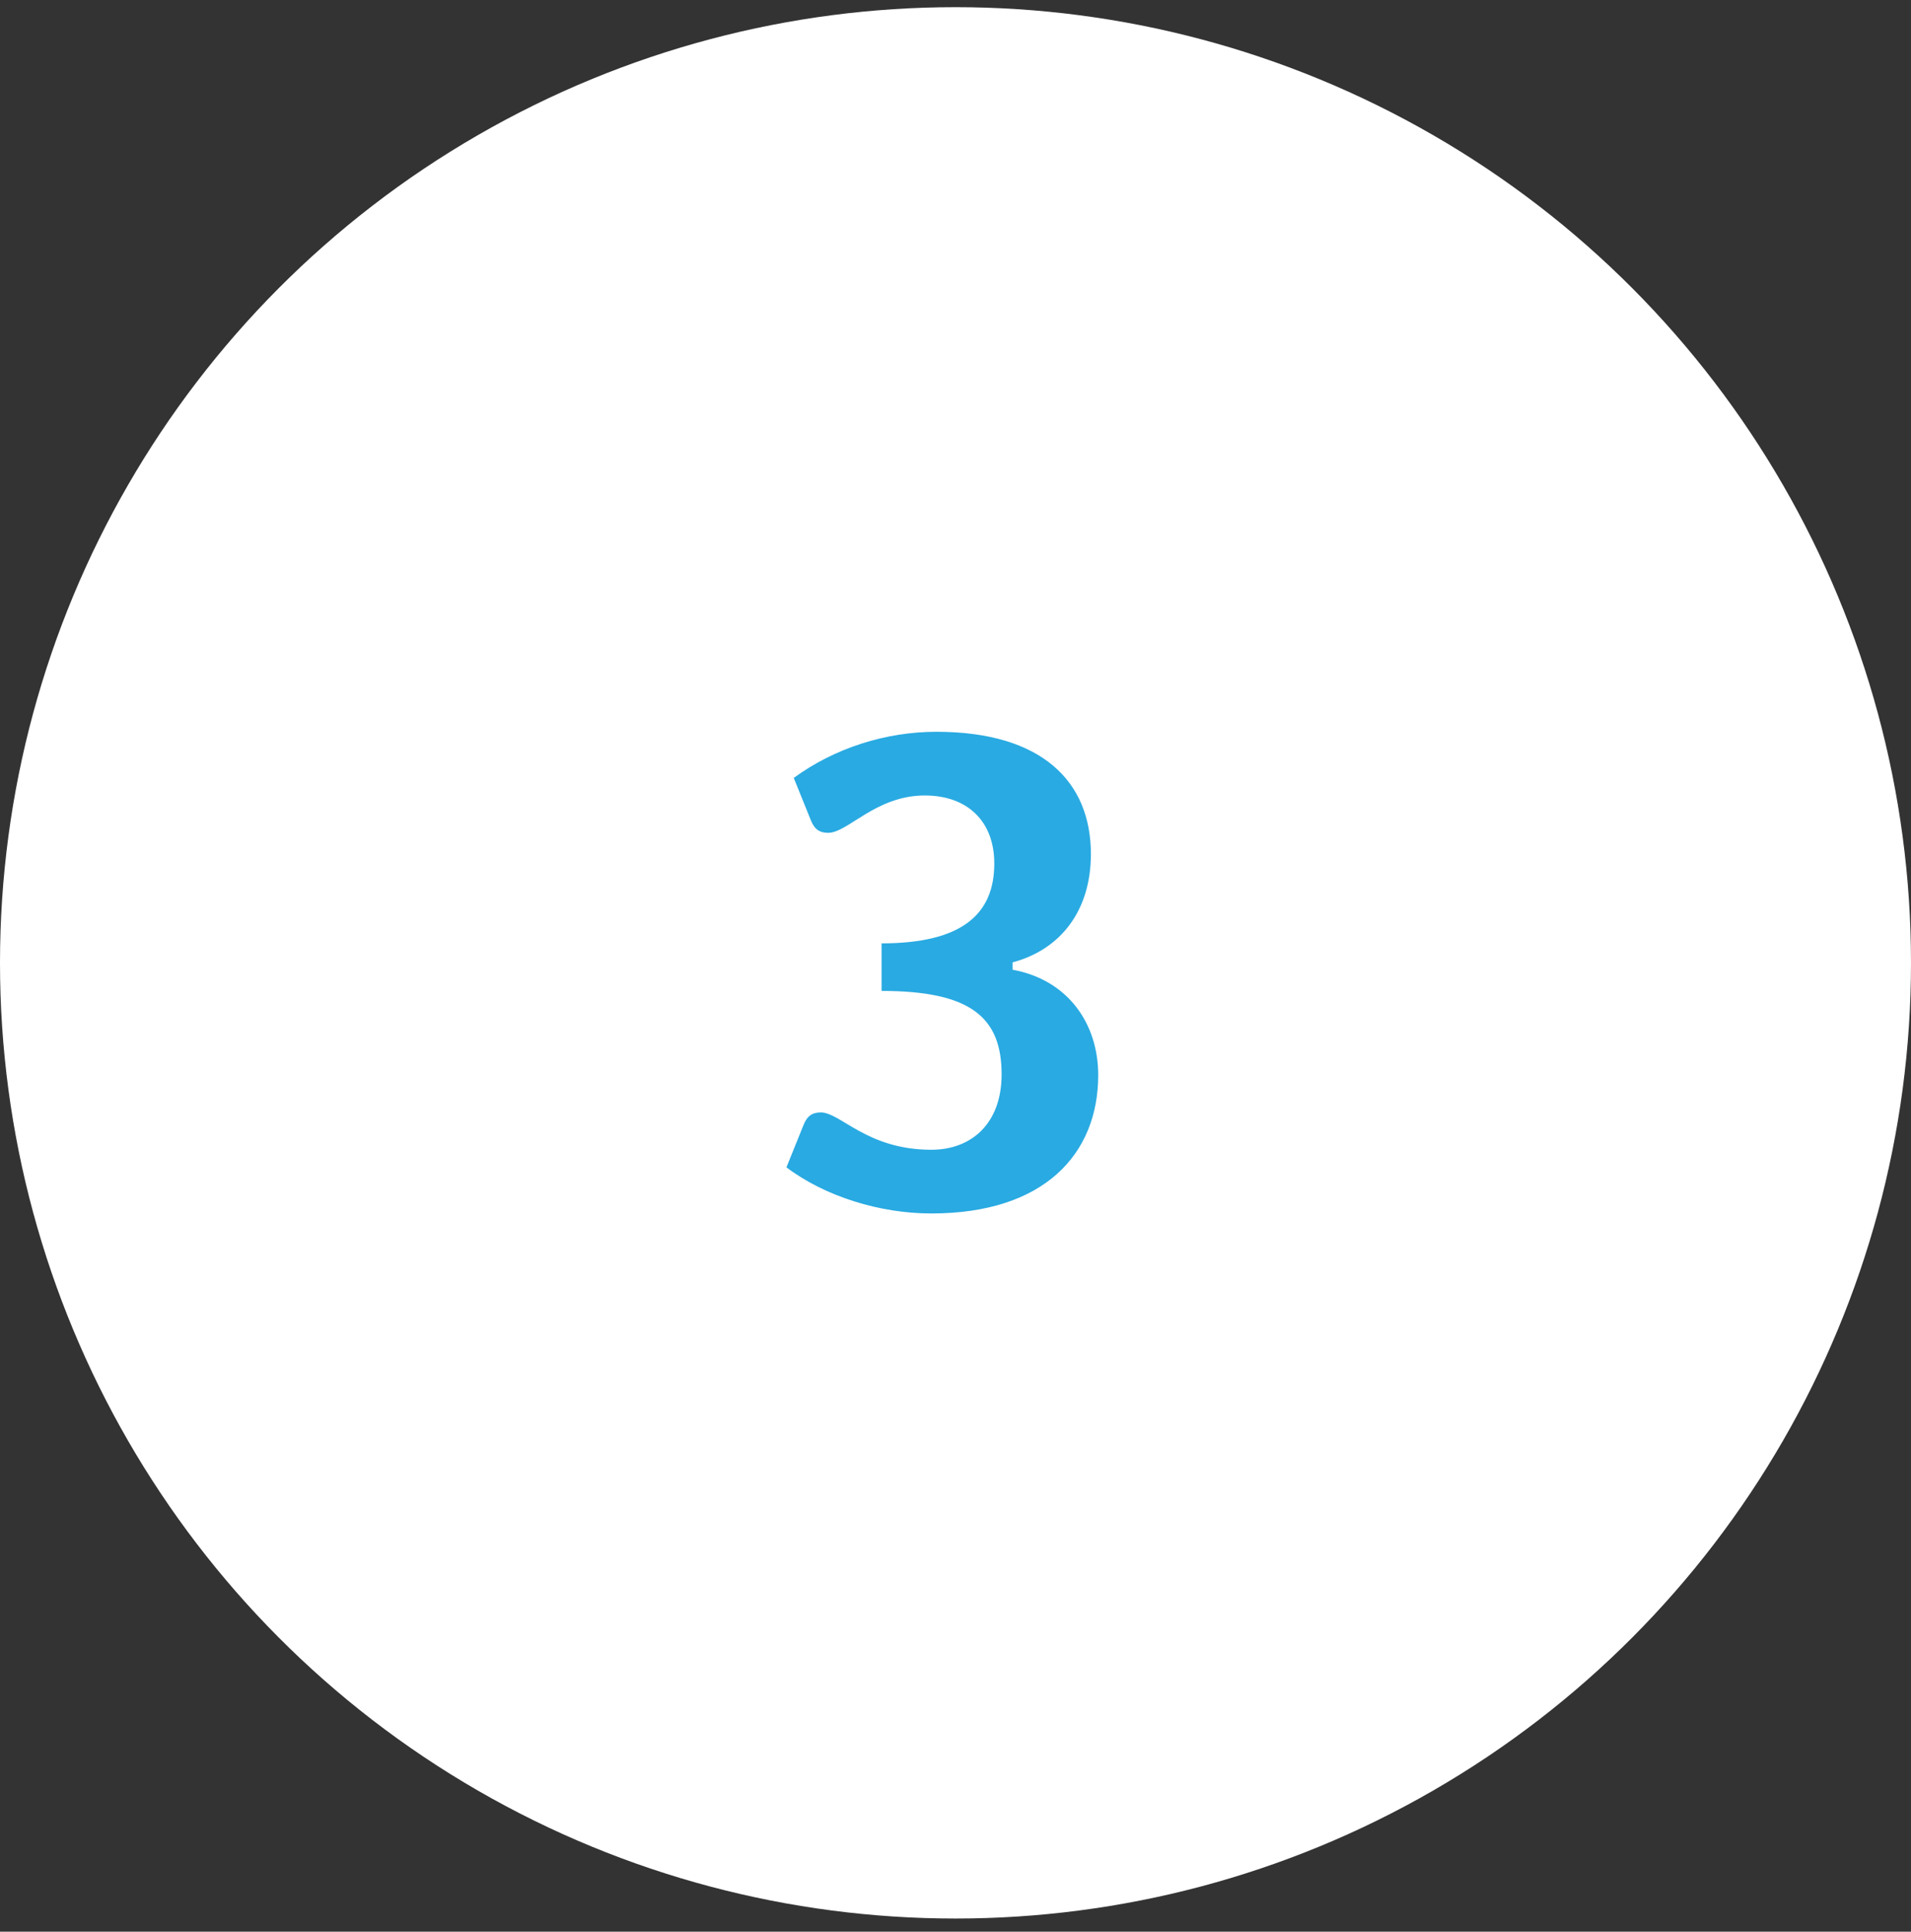 <svg width="94" height="95" viewBox="0 0 94 95" fill="none" xmlns="http://www.w3.org/2000/svg">
<rect x="0" y="0" width="94" height="95" fill="#333333" stroke="none"/>
<circle cx="47" cy="47.353" r="47" fill="white"/>
<path d="M45.812 59.678C43.292 59.678 40.592 58.849 38.684 57.41L39.512 55.358C39.692 54.889 39.944 54.709 40.376 54.709C41.348 54.709 42.644 56.545 45.812 56.545C47.792 56.545 49.268 55.249 49.268 52.837C49.268 50.066 47.792 48.733 43.364 48.733V46.394C47.324 46.394 48.908 44.953 48.908 42.469C48.908 40.346 47.54 39.121 45.488 39.121C43.076 39.121 41.708 40.958 40.736 40.958C40.304 40.958 40.052 40.778 39.872 40.309L39.044 38.258C41.06 36.782 43.58 35.989 46.064 35.989C51.248 35.989 53.66 38.438 53.66 42.002C53.66 44.737 52.22 46.681 49.808 47.33V47.69C52.544 48.194 54.02 50.353 54.02 52.873C54.02 56.761 51.356 59.678 45.812 59.678Z" fill="#29AAE2"/>
</svg>
